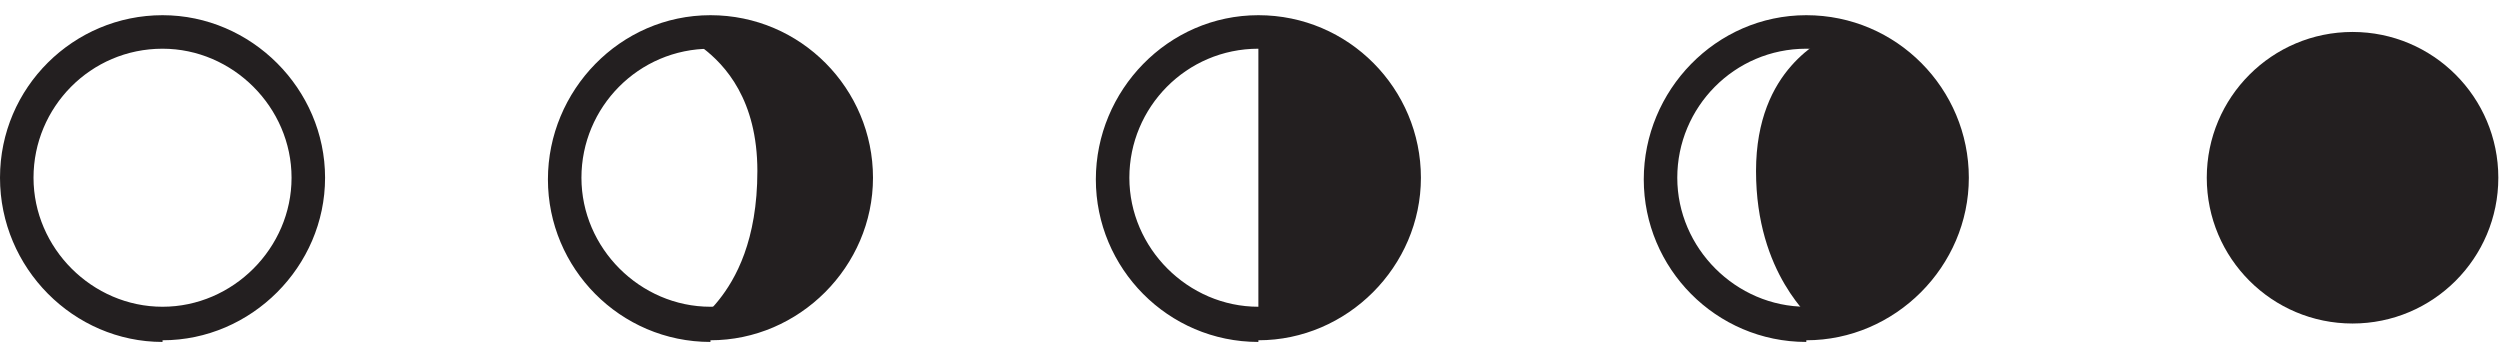 <?xml version="1.0" encoding="UTF-8"?>
<svg id="a" data-name="Layer_1" xmlns="http://www.w3.org/2000/svg" width="2.1in" height=".3in" viewBox="0 0 149.2 19.5">
  <defs>
    <style>
      .b {
        fill: #231f20;
      }
    </style>
  </defs>
  <path class="b" d="M107.8,19.5c-5.4,0-9.7-4.4-9.7-9.7S102.4,0,107.8,0s9.7,4.4,9.7,9.7-4.4,9.7-9.7,9.7ZM107.8,2c-4.3,0-7.7,3.5-7.7,7.7s3.5,7.7,7.7,7.7,7.7-3.5,7.7-7.7-3.5-7.7-7.7-7.7Z"/>
  <path class="b" d="M108.3,18.4c4.6-.3,8.2-4.1,8.2-8.7s-3.1-7.9-7.2-8.6c-.4.4-4.5,2-4.5,8.2s3.4,8.8,3.5,9.1Z"/>
  <path class="b" d="M75.1,19.5c-5.4,0-9.7-4.4-9.7-9.7S69.7,0,75.1,0s9.7,4.4,9.7,9.7-4.4,9.7-9.7,9.7ZM75.1,2c-4.3,0-7.7,3.5-7.7,7.7s3.5,7.7,7.7,7.7,7.7-3.5,7.7-7.7-3.5-7.7-7.7-7.7Z"/>
  <path class="b" d="M75.1,1c4.8,0,8.7,3.9,8.7,8.7,0,4.8-3.9,8.7-8.7,8.7V1Z"/>
  <circle class="b" cx="140.4" cy="9.7" r="8.7"/>
  <path class="b" d="M42.4,19.5c-5.4,0-9.7-4.4-9.7-9.7S37,0,42.4,0s9.7,4.4,9.7,9.7-4.4,9.7-9.7,9.7ZM42.4,2c-4.3,0-7.7,3.5-7.7,7.7s3.5,7.7,7.7,7.7,7.7-3.5,7.7-7.7-3.5-7.7-7.7-7.7Z"/>
  <path class="b" d="M51,9.7c0-4.8-3.9-8.7-8.7-8.7-4.8,0,2.9-.2,2.9,8.3,0,8.3-5.2,9.2-2.9,9.2,4.8,0,8.7-3.9,8.7-8.7Z"/>
  <path class="b" d="M9.7,19.5C4.4,19.5,0,15.1,0,9.7S4.4,0,9.7,0s9.7,4.4,9.7,9.7-4.4,9.7-9.7,9.7ZM9.7,2c-4.3,0-7.7,3.5-7.7,7.7s3.5,7.7,7.7,7.7,7.7-3.5,7.7-7.7-3.5-7.7-7.7-7.7Z"/>
</svg>